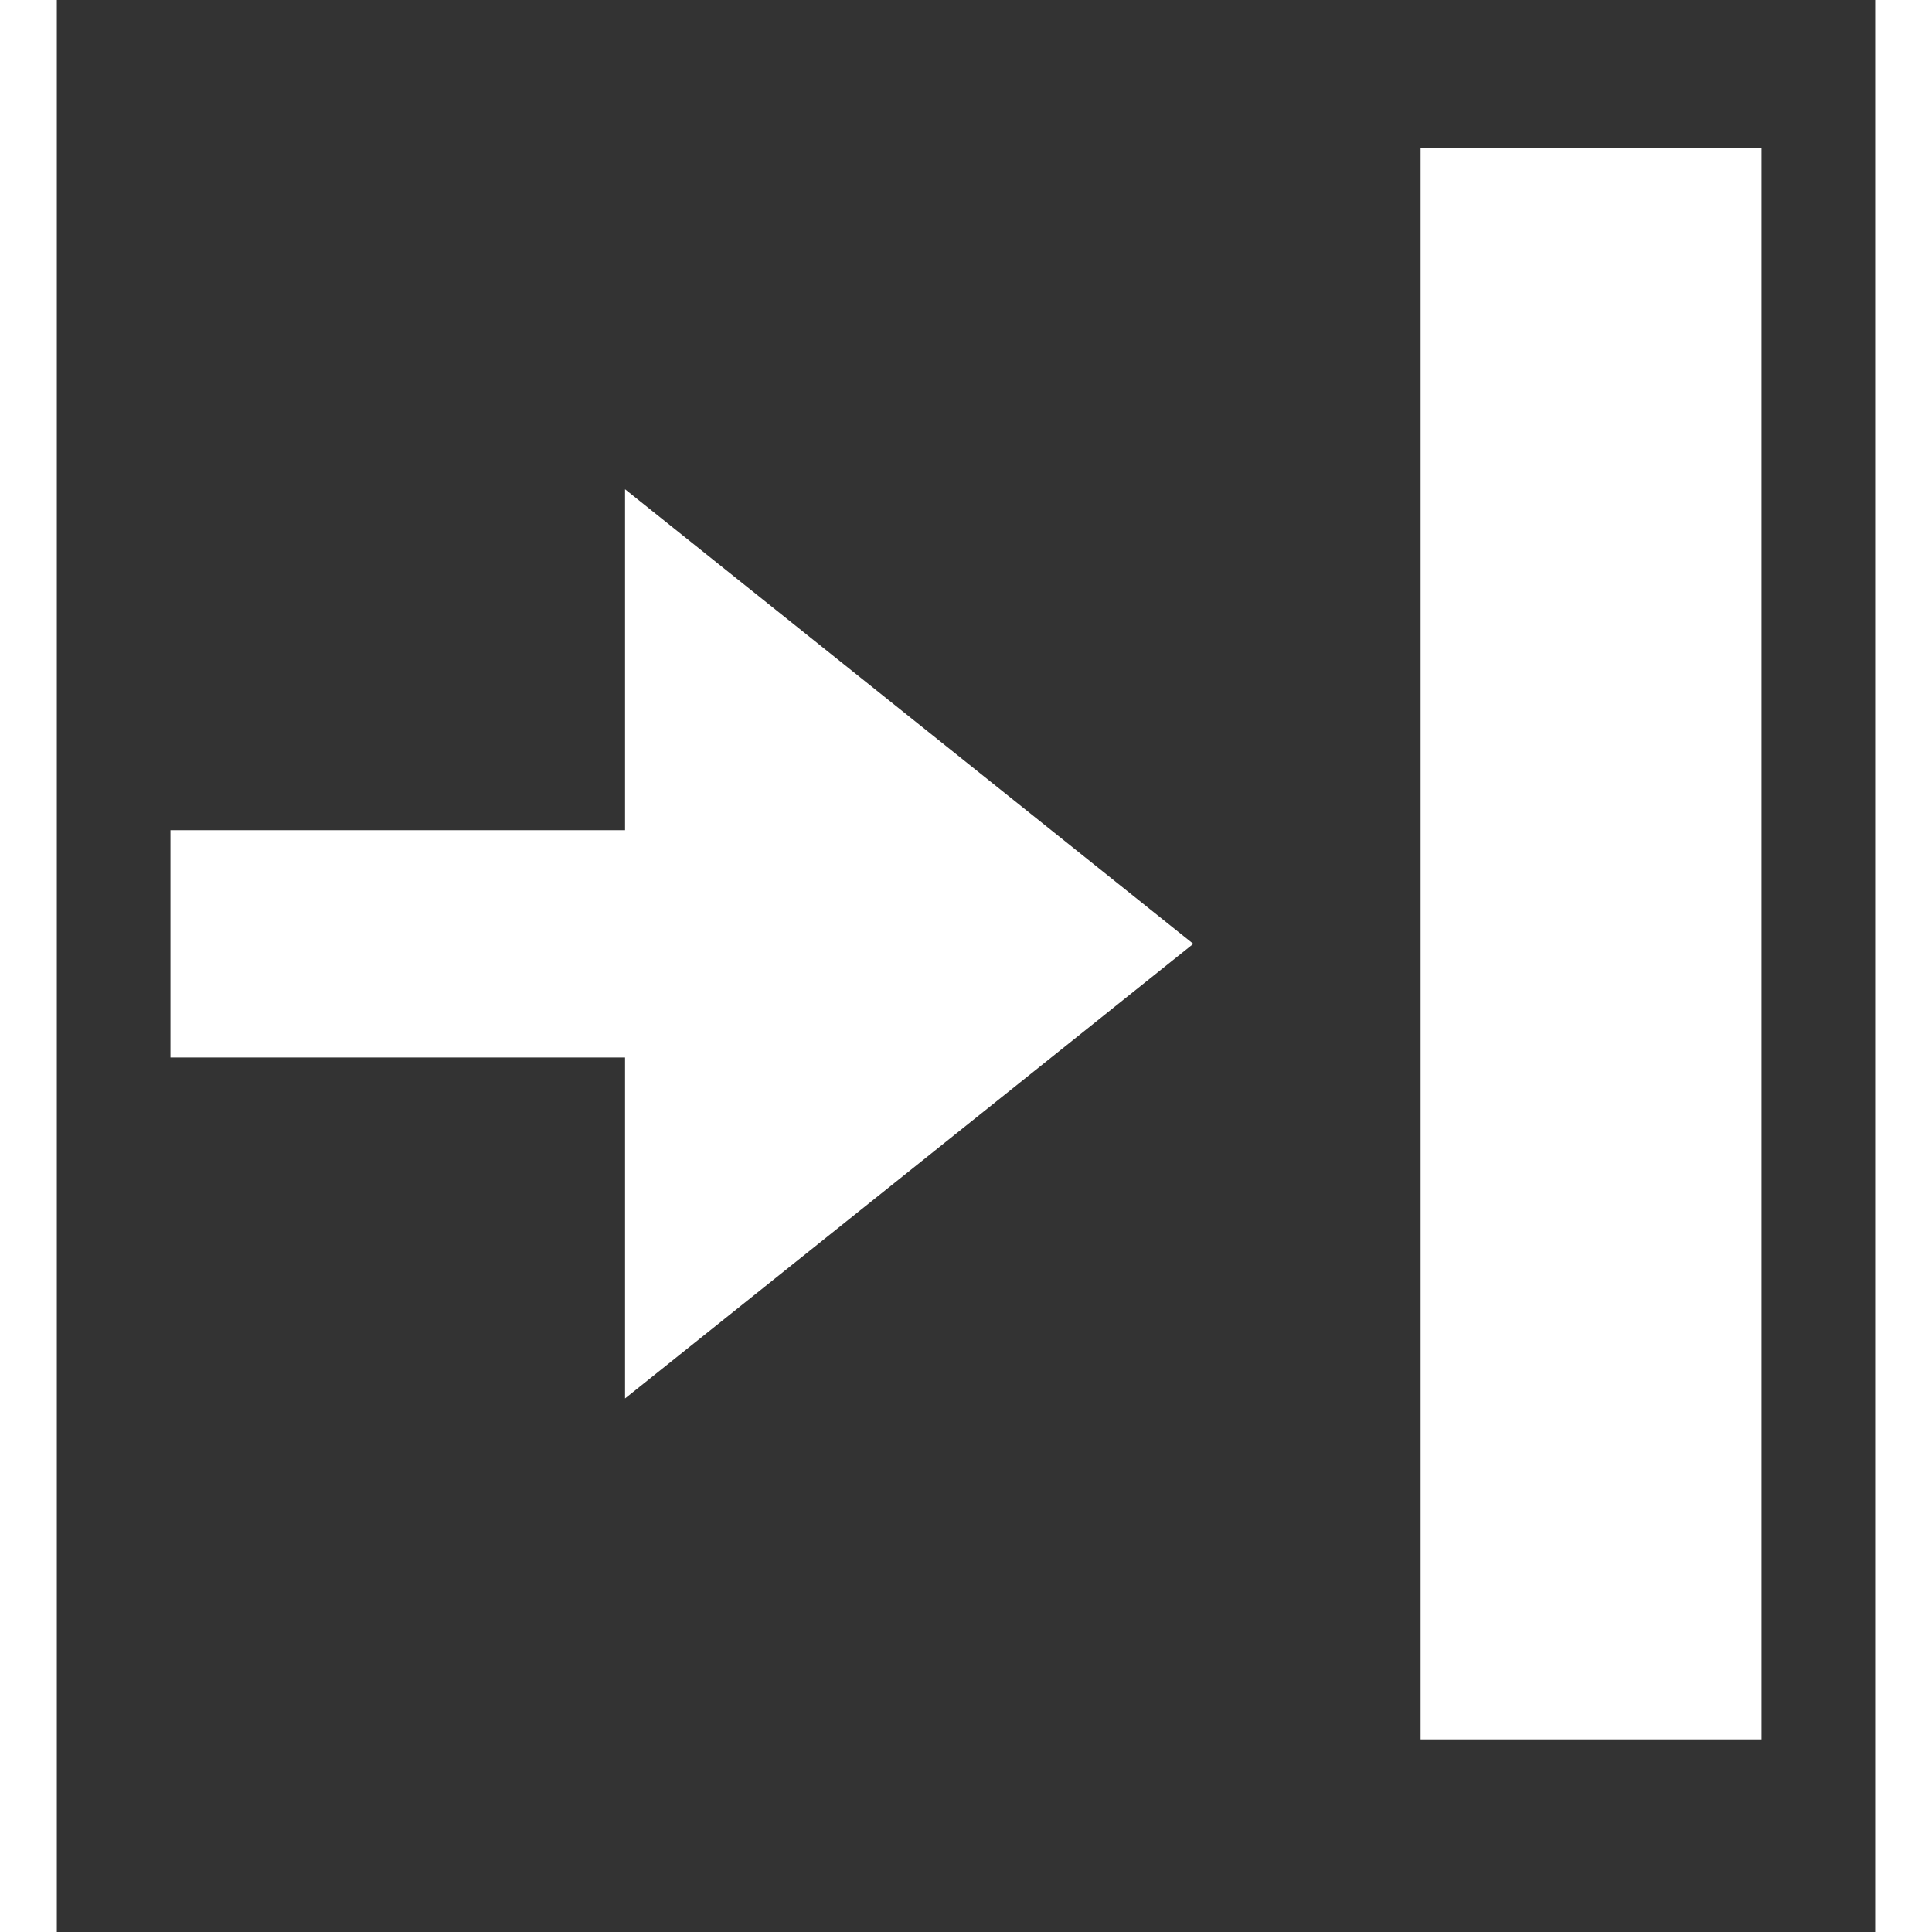 <svg xmlns="http://www.w3.org/2000/svg" width="14" height="14" viewBox="0 0 16 17" fill="none">
<rect x="0" y="0" width="16" height="17" fill="#333333" stroke="none"/>
<path d="M12 15.305H15V1.305H12V15.305Z" fill="white"/>
<path d="M1 7.305V9.305H5V12.305L10 8.305L5 4.305V7.305H1Z" fill="white"/>
</svg>